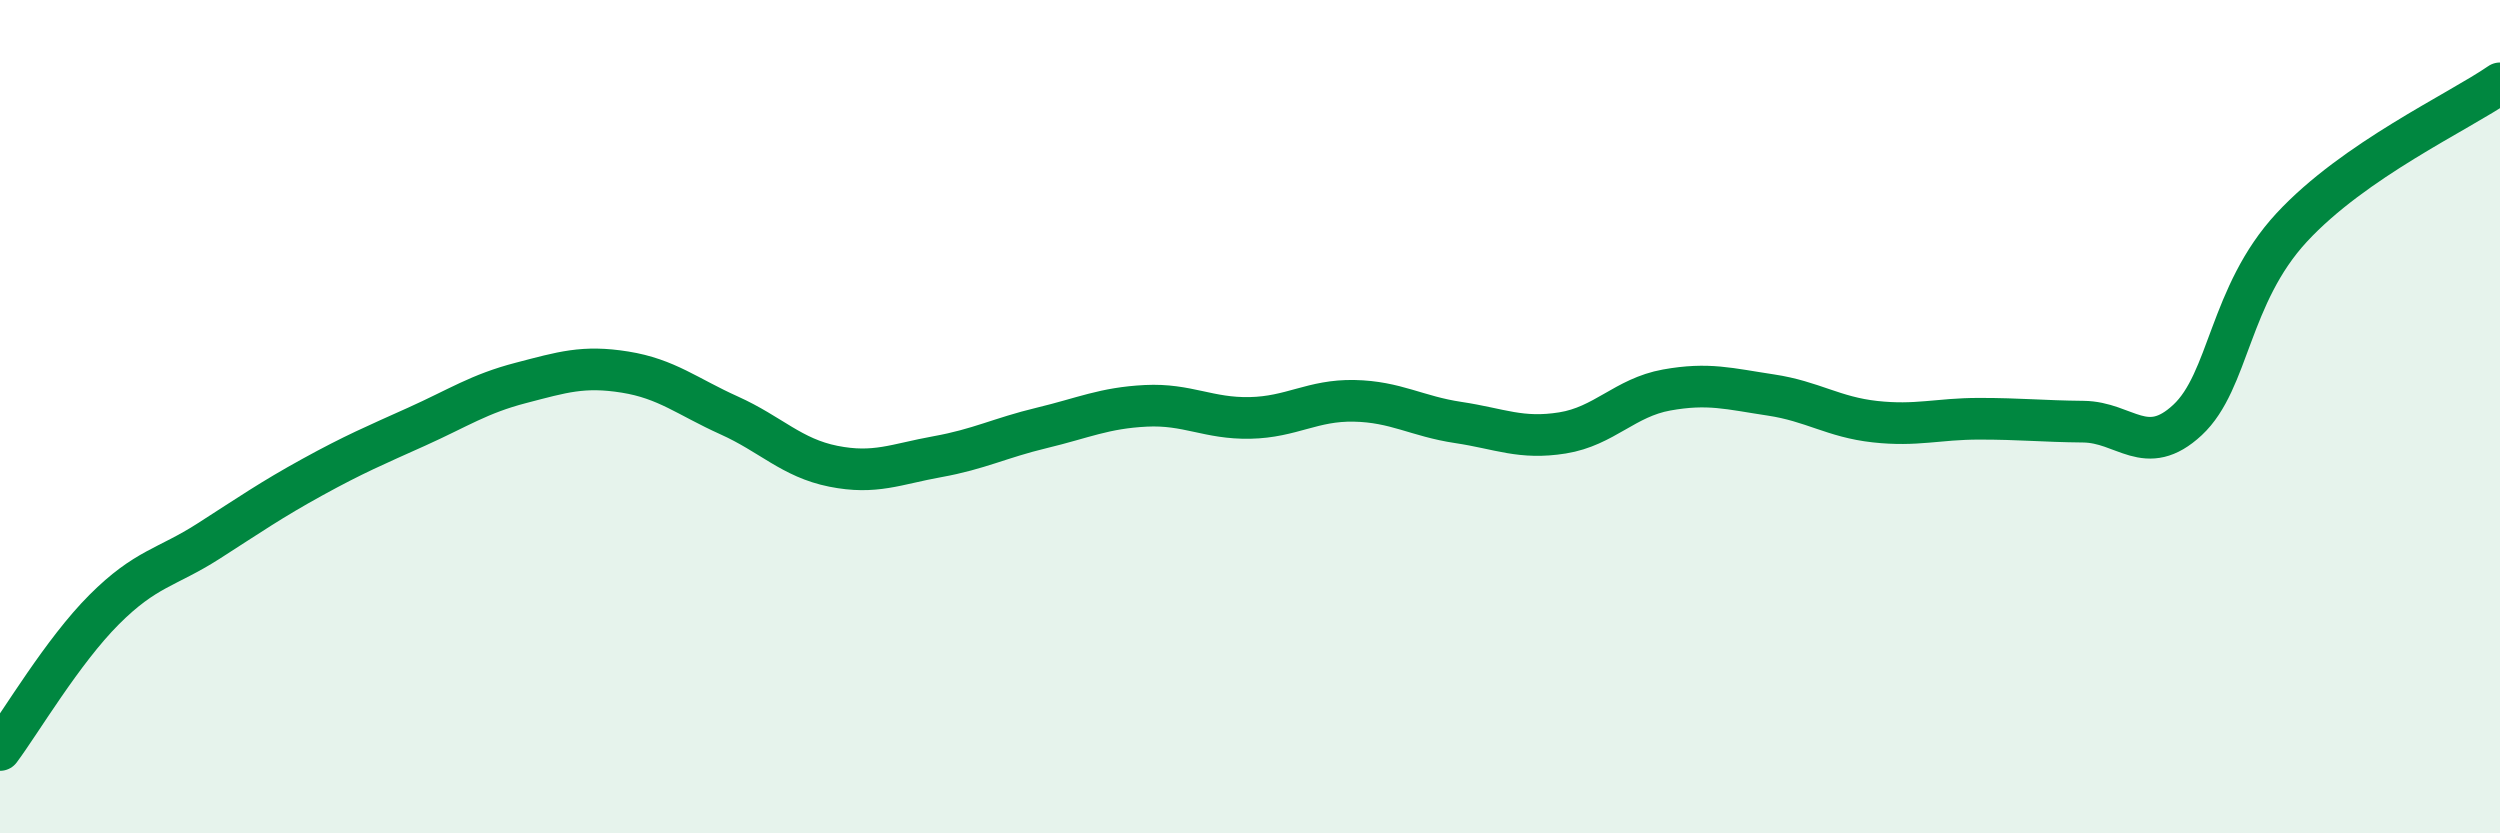 
    <svg width="60" height="20" viewBox="0 0 60 20" xmlns="http://www.w3.org/2000/svg">
      <path
        d="M 0,18 C 0.5,17.33 1.5,15.63 2.5,14.63 C 3.5,13.63 4,13.63 5,12.99 C 6,12.35 6.5,12 7.5,11.45 C 8.5,10.9 9,10.69 10,10.24 C 11,9.79 11.5,9.45 12.5,9.19 C 13.5,8.93 14,8.77 15,8.93 C 16,9.09 16.5,9.52 17.5,9.97 C 18.5,10.42 19,10.99 20,11.19 C 21,11.39 21.5,11.14 22.5,10.96 C 23.5,10.78 24,10.51 25,10.27 C 26,10.03 26.5,9.79 27.5,9.74 C 28.5,9.69 29,10.05 30,10.03 C 31,10.01 31.5,9.6 32.5,9.62 C 33.5,9.64 34,9.99 35,10.14 C 36,10.29 36.5,10.55 37.5,10.39 C 38.5,10.23 39,9.54 40,9.36 C 41,9.18 41.5,9.33 42.5,9.48 C 43.5,9.63 44,10.01 45,10.12 C 46,10.23 46.5,10.05 47.5,10.05 C 48.5,10.05 49,10.11 50,10.12 C 51,10.13 51.5,11.01 52.5,10.08 C 53.5,9.15 53.5,7.08 55,5.46 C 56.5,3.84 59,2.69 60,2L60 20L0 20Z"
        fill="#008740"
        opacity="0.1"
        stroke-linecap="round"
        stroke-linejoin="round"
      />
      <path
        d="M 0,18 C 0.5,17.33 1.5,15.63 2.5,14.63 C 3.5,13.63 4,13.63 5,12.99 C 6,12.35 6.5,12 7.5,11.45 C 8.5,10.9 9,10.69 10,10.24 C 11,9.79 11.5,9.45 12.5,9.19 C 13.5,8.93 14,8.77 15,8.93 C 16,9.09 16.5,9.52 17.5,9.97 C 18.5,10.42 19,10.99 20,11.19 C 21,11.39 21.5,11.14 22.5,10.96 C 23.5,10.78 24,10.51 25,10.27 C 26,10.03 26.5,9.79 27.5,9.74 C 28.5,9.69 29,10.05 30,10.03 C 31,10.01 31.5,9.6 32.5,9.62 C 33.5,9.64 34,9.99 35,10.14 C 36,10.29 36.5,10.55 37.5,10.39 C 38.5,10.23 39,9.54 40,9.36 C 41,9.18 41.5,9.33 42.5,9.48 C 43.5,9.63 44,10.01 45,10.12 C 46,10.23 46.5,10.05 47.5,10.05 C 48.5,10.05 49,10.11 50,10.12 C 51,10.13 51.5,11.01 52.5,10.08 C 53.5,9.15 53.5,7.08 55,5.46 C 56.5,3.84 59,2.69 60,2"
        stroke="#008740"
        stroke-width="1"
        fill="none"
        stroke-linecap="round"
        stroke-linejoin="round"
      />
    </svg>
  